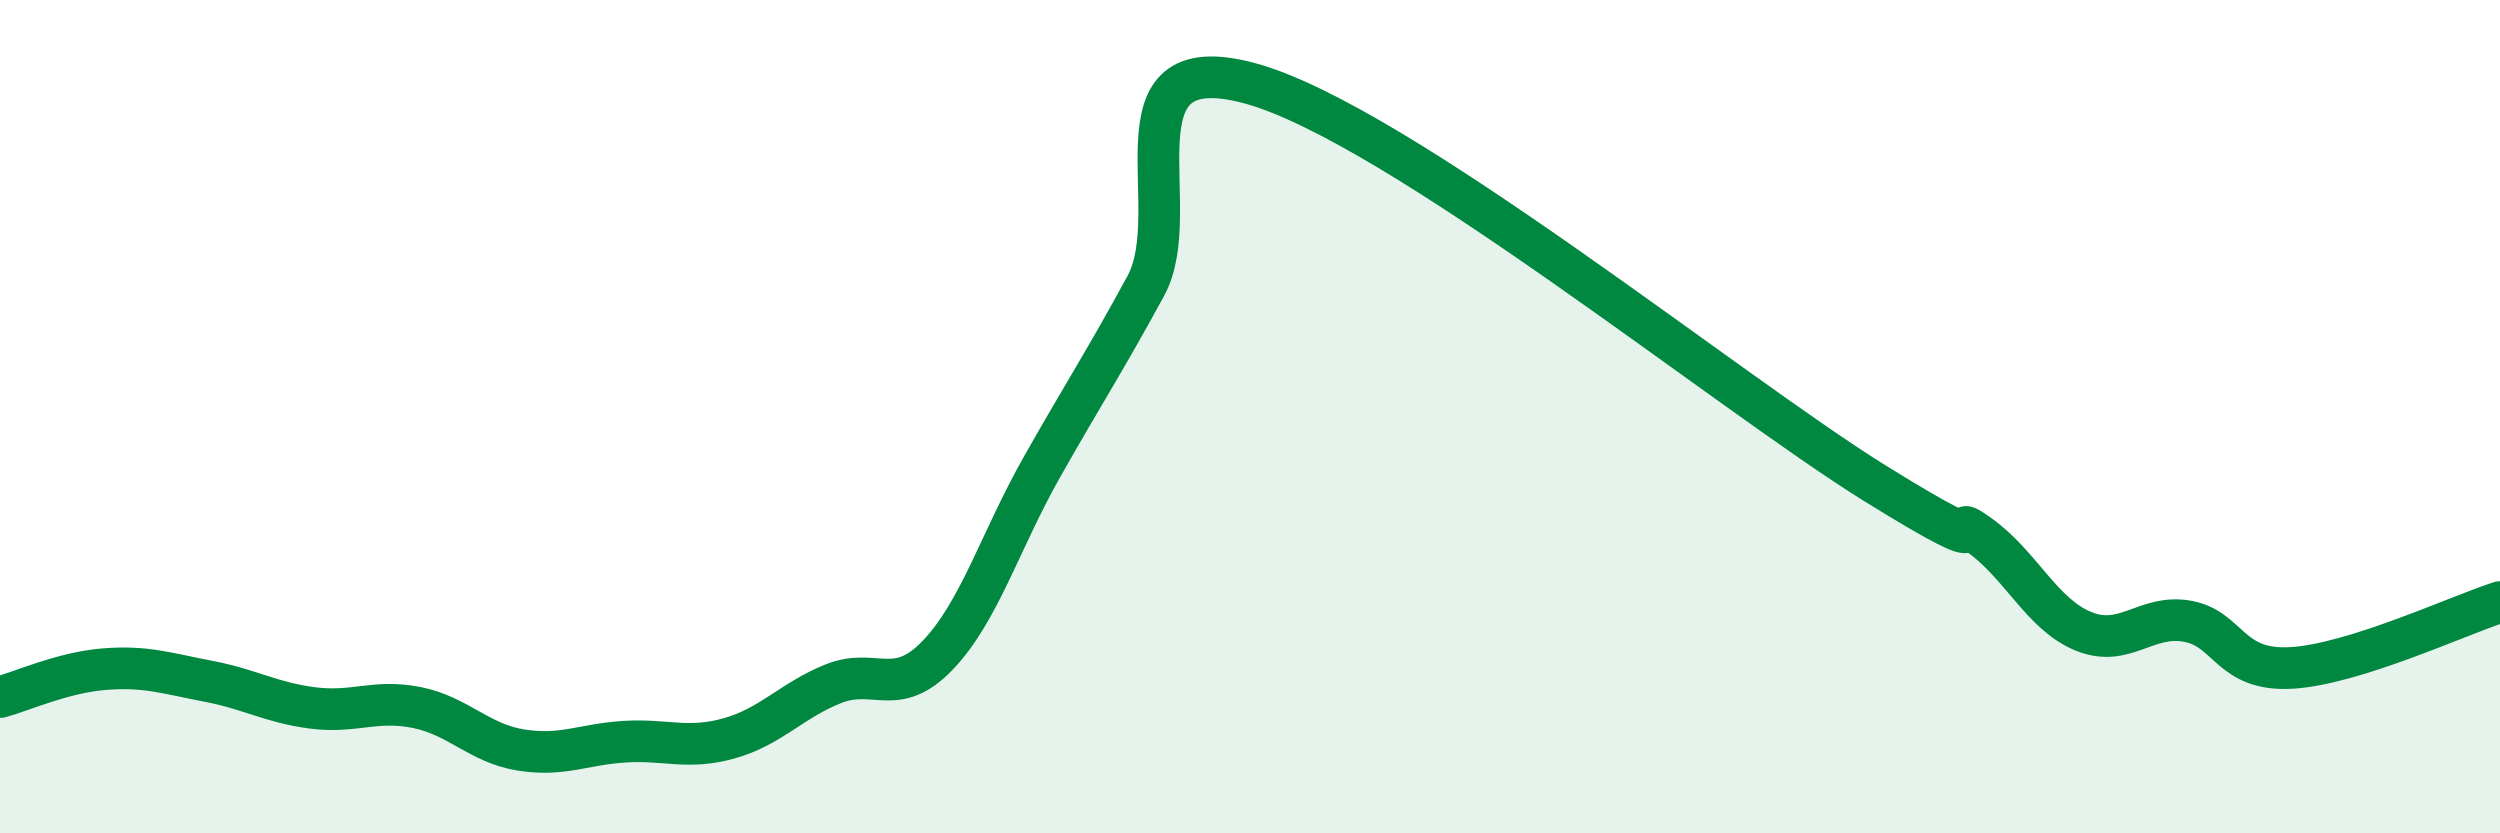 
    <svg width="60" height="20" viewBox="0 0 60 20" xmlns="http://www.w3.org/2000/svg">
      <path
        d="M 0,16.73 C 0.5,16.6 1.5,16.14 2.5,16.06 C 3.5,15.98 4,16.16 5,16.35 C 6,16.54 6.5,16.86 7.5,16.99 C 8.5,17.12 9,16.78 10,16.98 C 11,17.18 11.5,17.84 12.5,18 C 13.5,18.16 14,17.86 15,17.8 C 16,17.74 16.5,18 17.5,17.72 C 18.5,17.44 19,16.81 20,16.41 C 21,16.01 21.5,16.77 22.5,15.73 C 23.5,14.69 24,12.99 25,11.22 C 26,9.45 26.5,8.7 27.5,6.86 C 28.5,5.02 26.5,1.05 30,2 C 33.5,2.95 41.5,9.43 45,11.6 C 48.5,13.77 46.5,12.13 47.5,12.84 C 48.5,13.55 49,14.74 50,15.15 C 51,15.56 51.5,14.73 52.5,14.91 C 53.5,15.09 53.5,16.12 55,16.03 C 56.5,15.94 59,14.77 60,14.45L60 20L0 20Z"
        fill="#008740"
        opacity="0.1"
        stroke-linecap="round"
        stroke-linejoin="round"
      />
      <path
        d="M 0,16.73 C 0.5,16.6 1.5,16.14 2.5,16.06 C 3.5,15.98 4,16.16 5,16.35 C 6,16.54 6.5,16.86 7.5,16.99 C 8.5,17.12 9,16.78 10,16.98 C 11,17.18 11.5,17.84 12.5,18 C 13.5,18.16 14,17.86 15,17.8 C 16,17.74 16.5,18 17.5,17.72 C 18.5,17.44 19,16.81 20,16.41 C 21,16.01 21.5,16.77 22.5,15.73 C 23.5,14.69 24,12.99 25,11.22 C 26,9.45 26.5,8.7 27.5,6.86 C 28.5,5.02 26.5,1.05 30,2 C 33.5,2.95 41.5,9.43 45,11.6 C 48.5,13.77 46.5,12.13 47.5,12.84 C 48.5,13.55 49,14.74 50,15.15 C 51,15.56 51.5,14.73 52.5,14.91 C 53.5,15.09 53.5,16.12 55,16.03 C 56.5,15.94 59,14.77 60,14.45"
        stroke="#008740"
        stroke-width="1"
        fill="none"
        stroke-linecap="round"
        stroke-linejoin="round"
      />
    </svg>
  